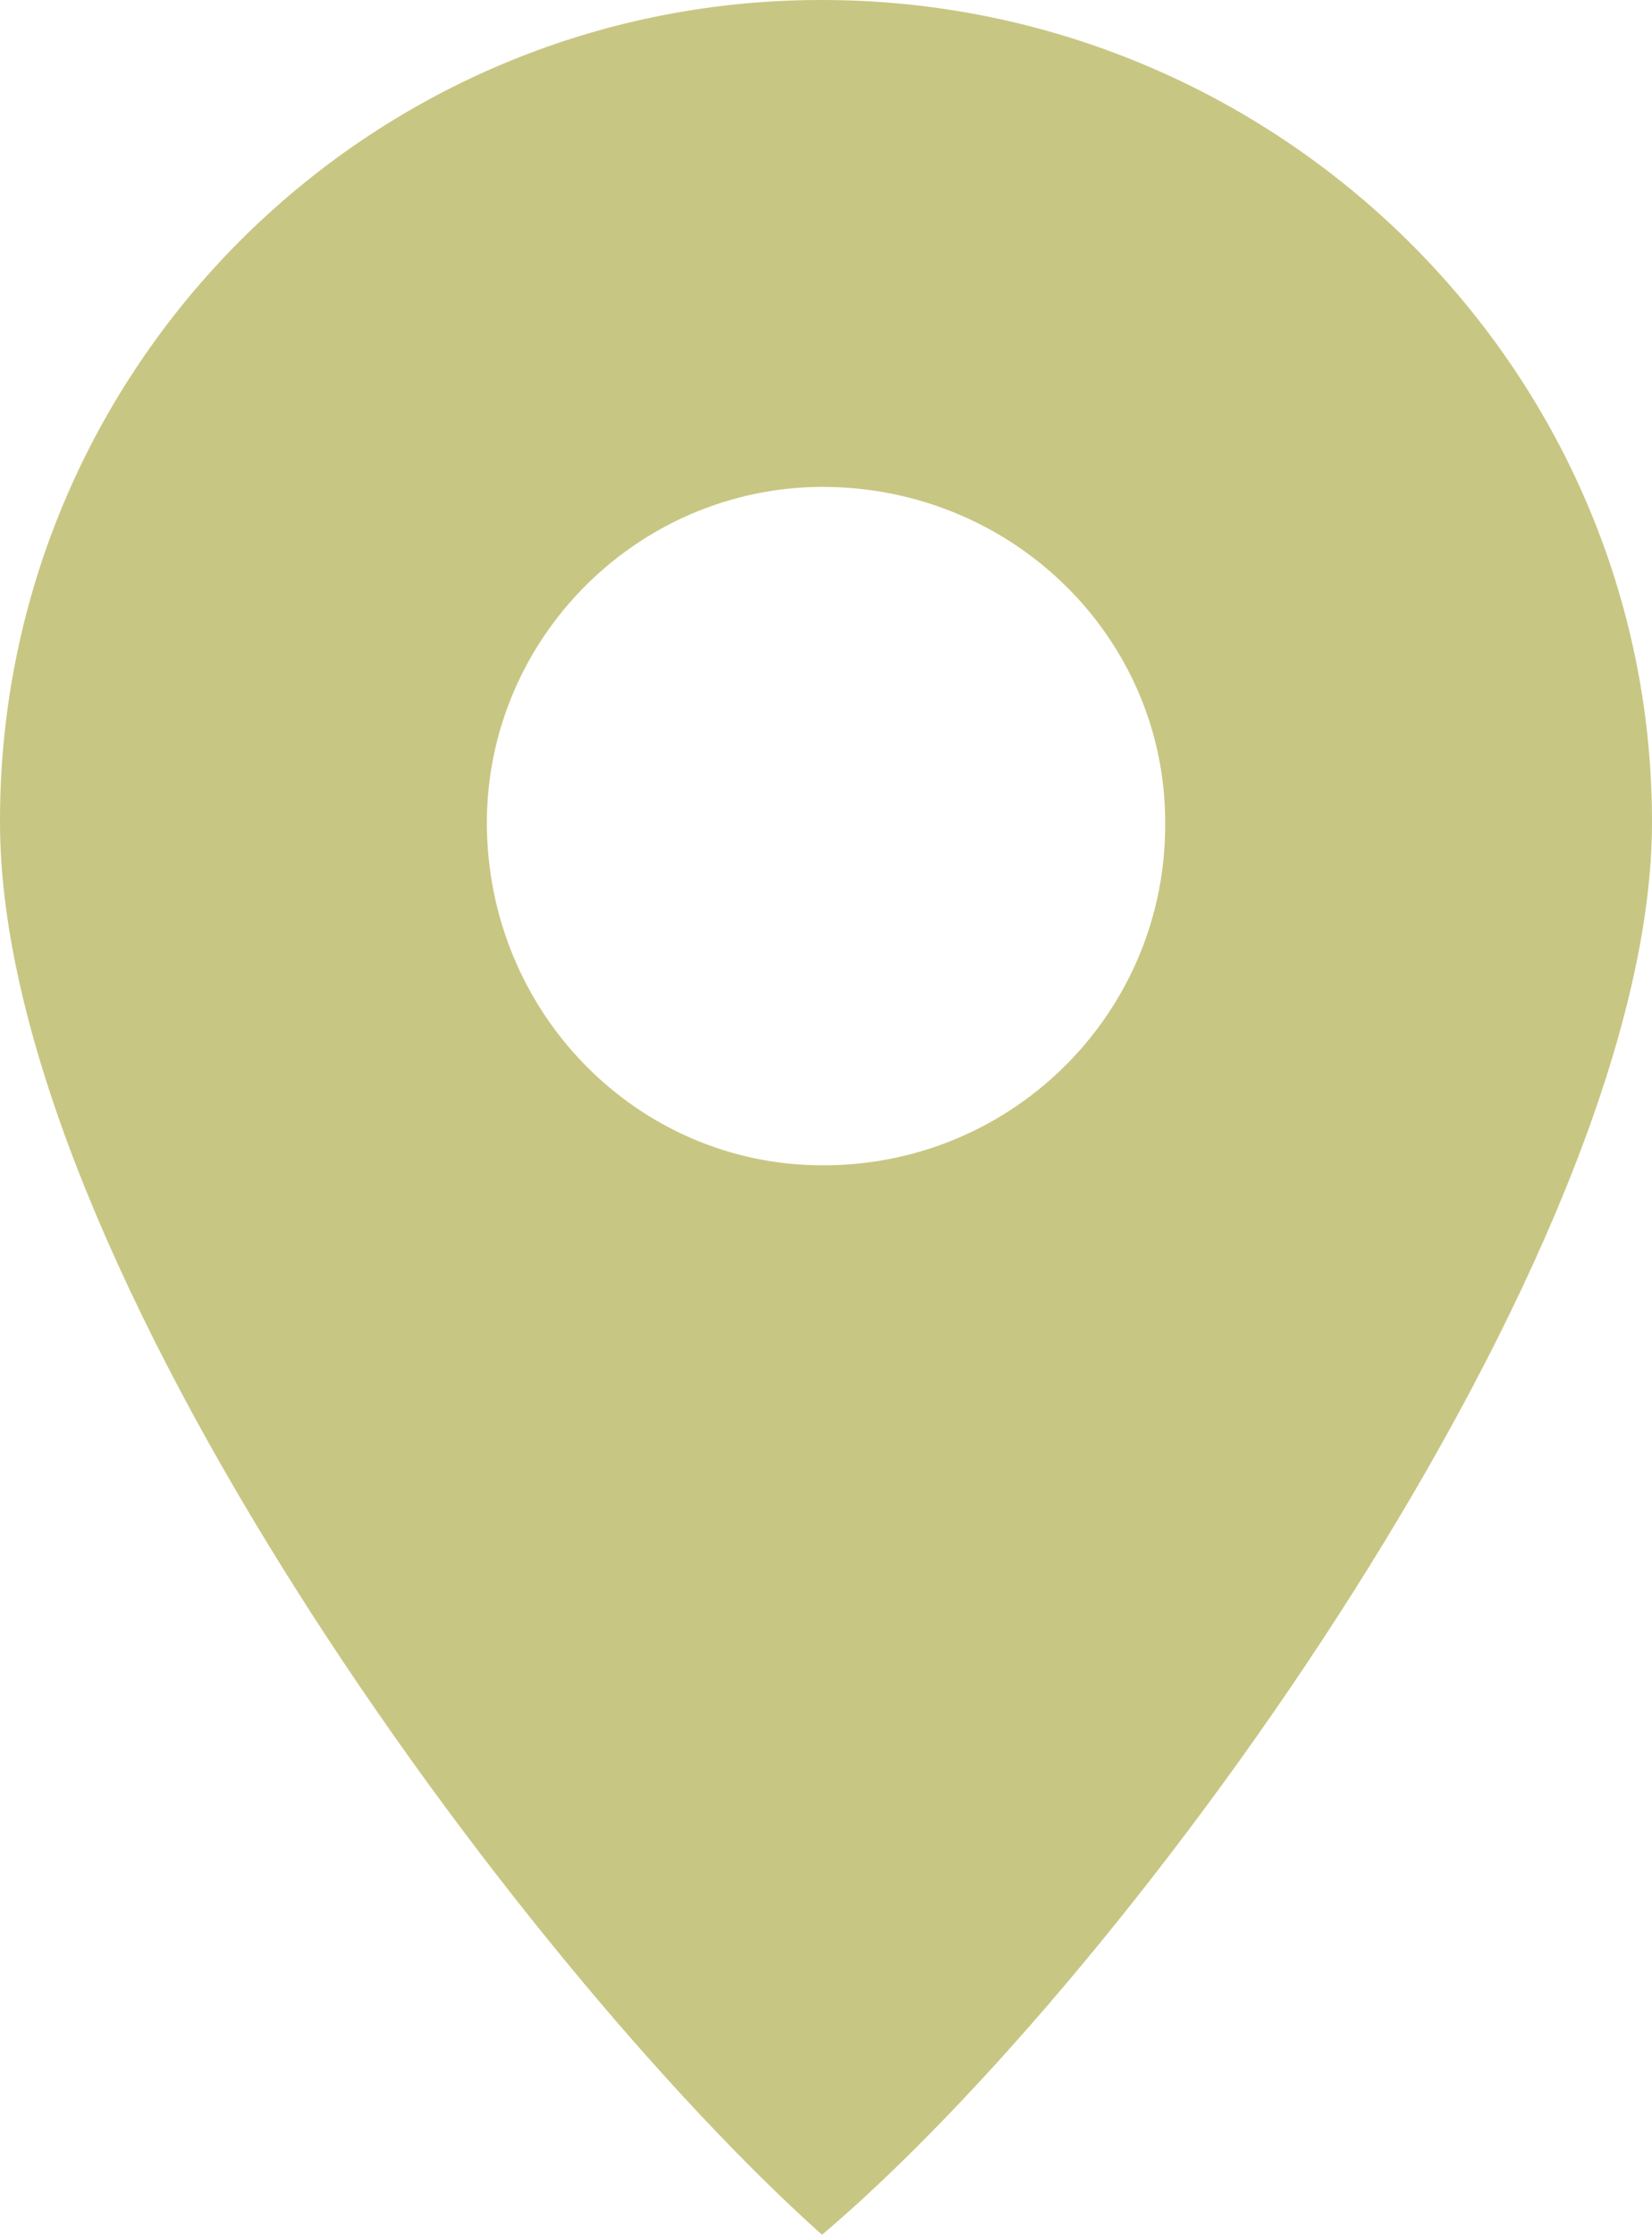 <?xml version="1.0" encoding="utf-8"?>
<!-- Generator: Adobe Illustrator 23.0.2, SVG Export Plug-In . SVG Version: 6.00 Build 0)  -->
<svg version="1.1" id="Camada_1" xmlns="http://www.w3.org/2000/svg" xmlns:xlink="http://www.w3.org/1999/xlink" x="0px" y="0px"
	 viewBox="0 0 207 280" style="enable-background:new 0 0 207 280;" xml:space="preserve">
<style type="text/css">
	.st0{fill-rule:evenodd;clip-rule:evenodd;fill:#C8C683;}
</style>
<title>pin</title>
<g>
	<g id="Camada_1-2">
		<path class="st0" d="M103,0c57,0,104,46,104,103c0,54-65,144-104,177C65,246,0,158,0,103C-0.1,46.2,45.9,0.1,102.7,0
			C102.8,0,102.9,0,103,0z M103,61c24,0,43,19,43,42c0.2,23.6-18.8,42.8-42.4,43c-0.2,0-0.4,0-0.6,0c-23,0-42-19-42-43
			C61.1,79.9,79.9,61.1,103,61z"/>
	</g>
</g>
</svg>
